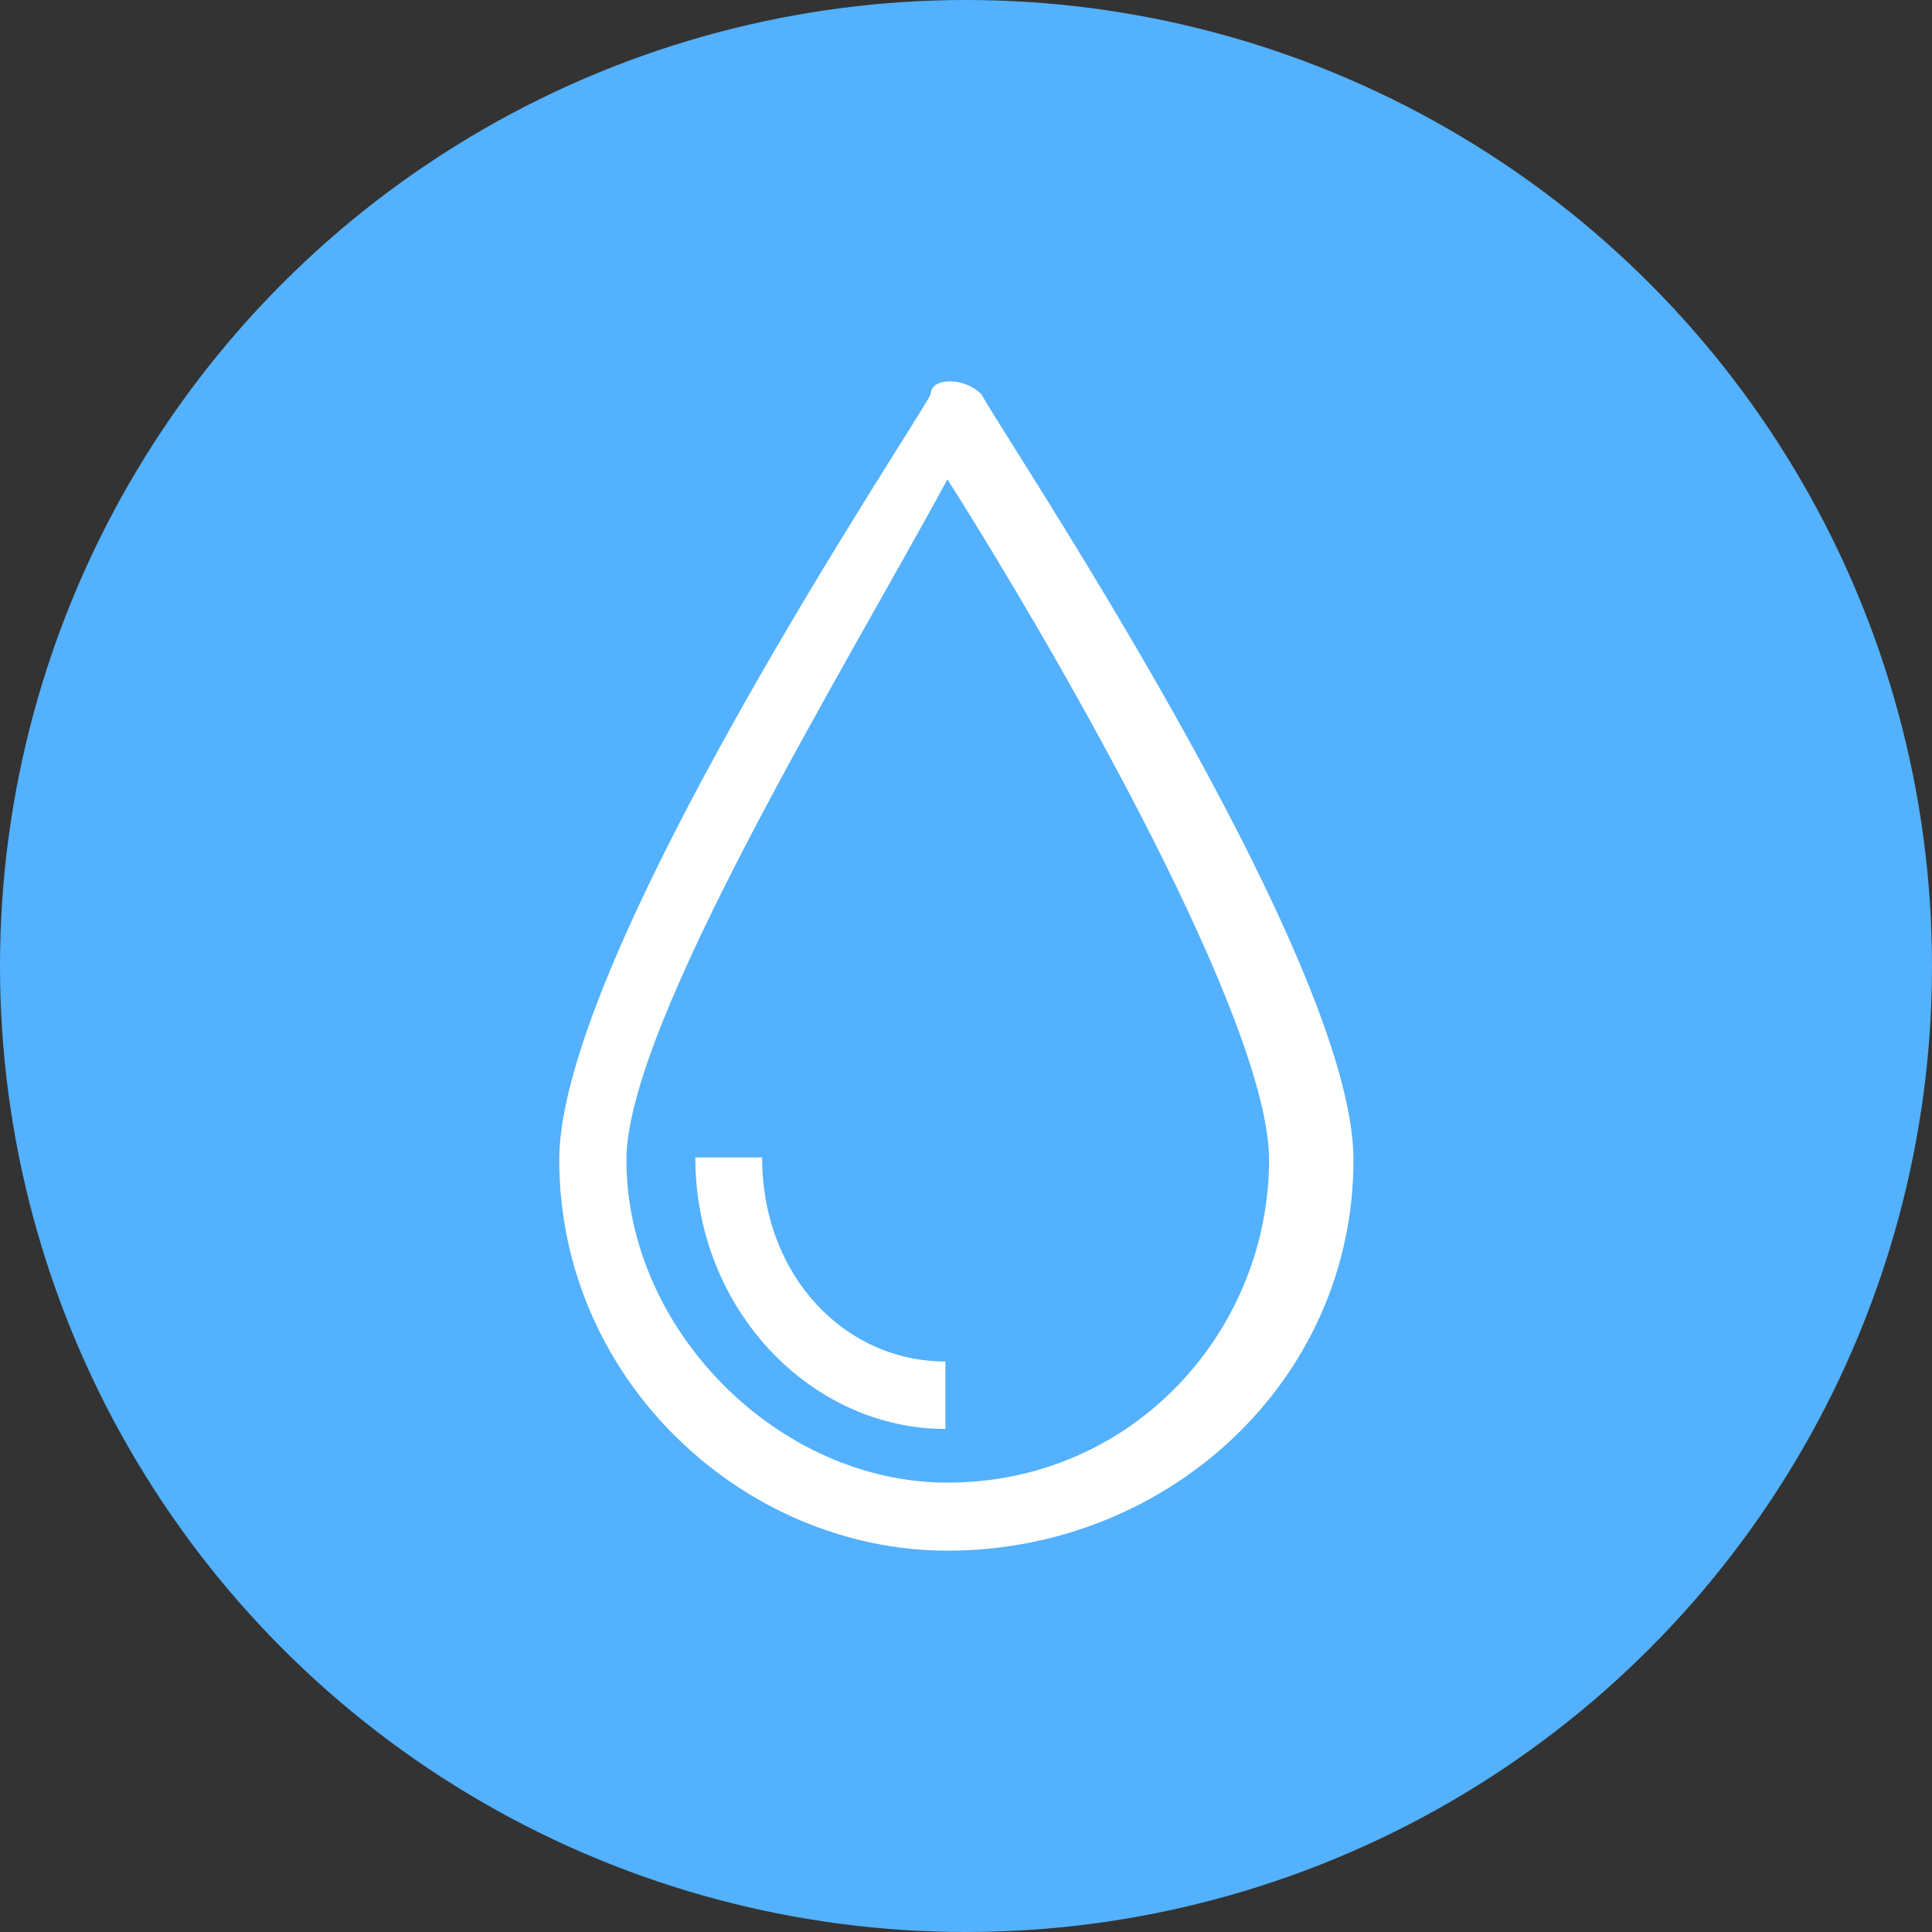 <svg width='76' height='76' viewBox='0 0 76 76' fill='none' xmlns='http://www.w3.org/2000/svg'><rect x="0" y="0" width="76" height="76" fill="#333333" stroke="none"/><circle cx='38' cy='38' r='38' fill='#53B1FD'/><path fill-rule='evenodd' clip-rule='evenodd' d='M37.269 61C45.938 61 53.242 54.318 53.242 45.624C53.242 37.593 39.272 16.842 38.612 15.514C37.951 14.829 36.61 14.829 36.61 15.514C35.951 16.842 22 37.593 22 45.624C22 54.318 29.284 61 37.269 61ZM37.269 18.855C41.933 26.222 49.921 40.27 49.921 45.624C49.921 52.327 44.598 58.323 37.269 58.323C30.625 58.323 24.642 52.327 24.642 45.624C24.642 40.27 33.289 26.222 37.269 18.855Z' fill='white'/><path fill-rule='evenodd' clip-rule='evenodd' d='M37.19 56.212C37.19 53.558 37.19 53.558 37.19 53.558C33.258 53.558 29.98 50.218 29.98 45.53C27.352 45.53 27.352 45.53 27.352 45.53C27.352 51.545 31.934 56.212 37.19 56.212Z' fill='white'/></svg>